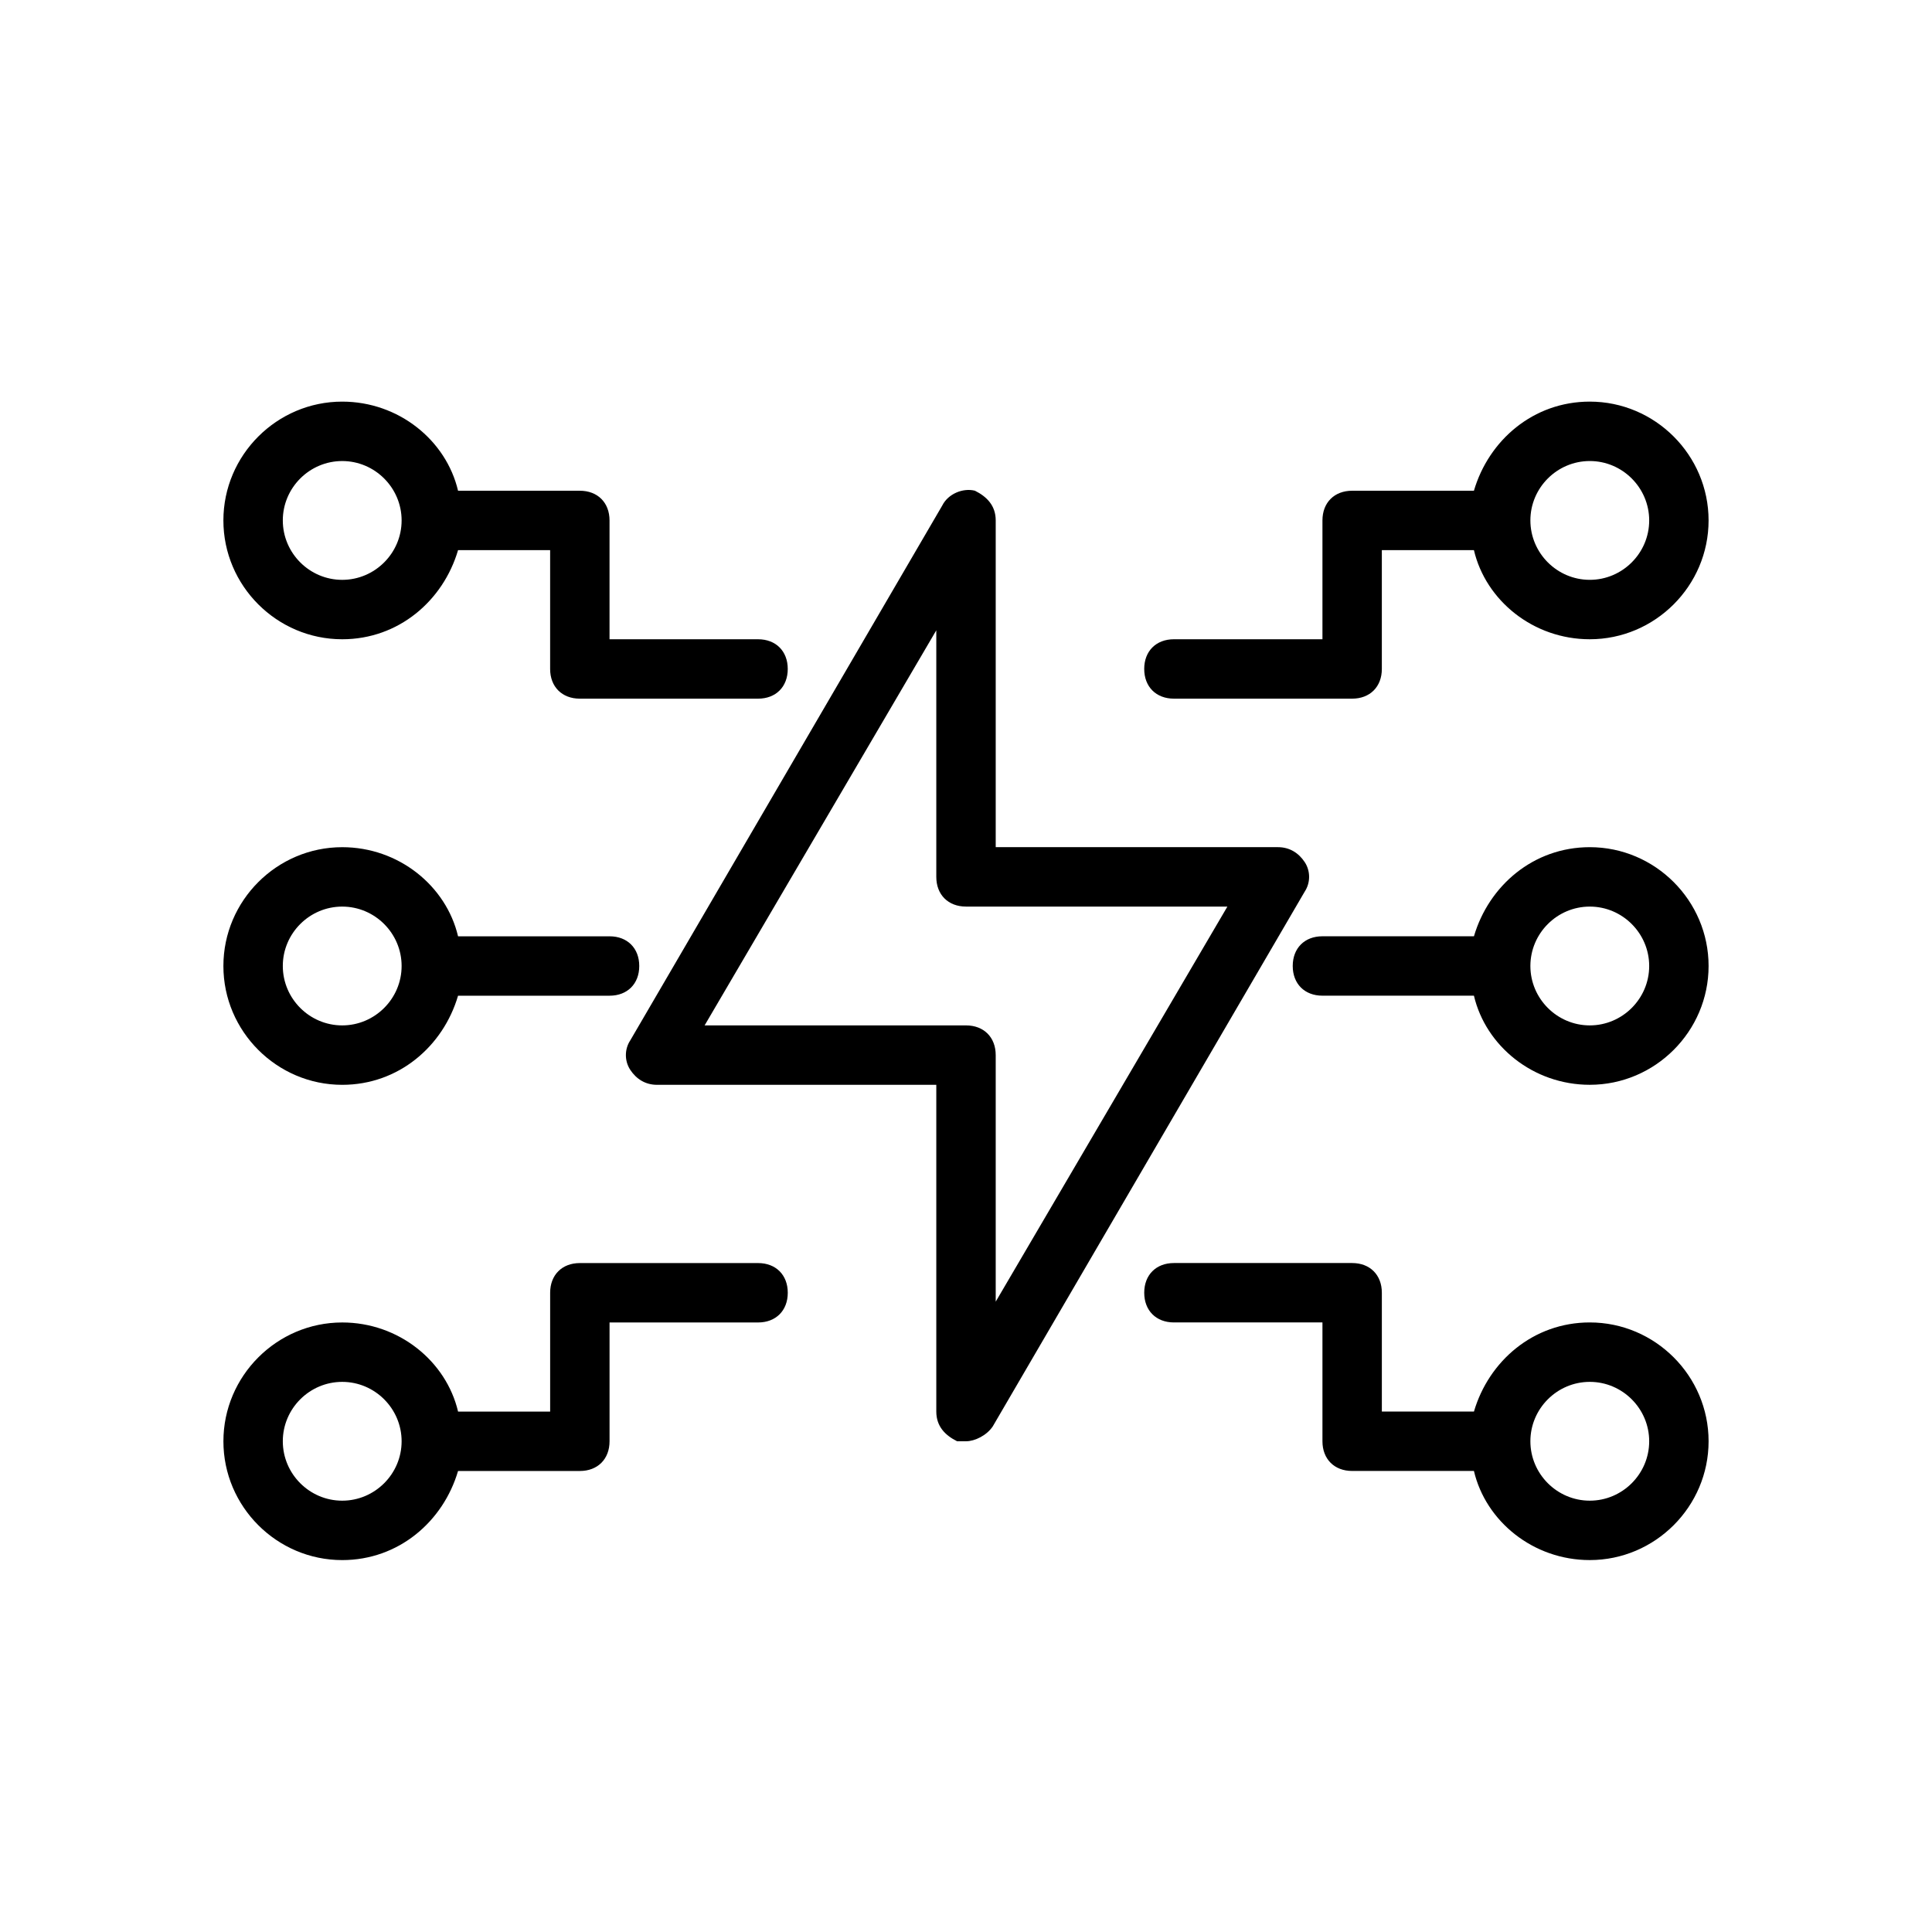 <?xml version="1.0" encoding="UTF-8"?>
<!-- Uploaded to: SVG Repo, www.svgrepo.com, Generator: SVG Repo Mixer Tools -->
<svg fill="#000000" width="800px" height="800px" version="1.1" viewBox="144 144 512 512" xmlns="http://www.w3.org/2000/svg">
 <g>
  <path d="m397.64 525.95h2.363c2.363 0 5.512-1.574 7.086-3.938l82.656-141.7c1.574-2.363 1.574-5.512 0-7.871-1.578-2.359-3.938-3.934-7.086-3.934h-74.785v-86.594c0-3.938-2.363-6.297-5.512-7.871-3.148-0.789-7.086 0.789-8.66 3.938l-82.656 141.7c-1.574 2.363-1.574 5.512 0 7.871 1.574 2.363 3.938 3.938 7.086 3.938h73.996v86.594c0 3.934 2.363 6.293 5.512 7.867zm-66.91-110.21 61.398-104.7v65.34c0 4.723 3.148 7.871 7.871 7.871h69.273l-61.398 104.7v-65.34c0-4.723-3.148-7.871-7.871-7.871z"/>
  <path d="m565.31 368.51c-14.957 0-26.766 10.234-30.699 23.617l-40.152-0.004c-4.723 0-7.871 3.148-7.871 7.871s3.148 7.871 7.871 7.871h40.148c3.148 13.383 15.742 23.617 30.699 23.617 17.32 0 31.488-14.168 31.488-31.488 0.004-17.316-14.168-31.484-31.484-31.484zm0 47.23c-8.66 0-15.742-7.086-15.742-15.742 0-8.66 7.086-15.742 15.742-15.742 8.66 0 15.742 7.086 15.742 15.742s-7.086 15.742-15.742 15.742z"/>
  <path d="m234.69 431.49c14.957 0 26.766-10.234 30.699-23.617h40.148c4.723 0 7.871-3.148 7.871-7.871s-3.148-7.871-7.871-7.871h-40.148c-3.148-13.383-15.742-23.617-30.699-23.617-17.32 0-31.488 14.168-31.488 31.488 0 17.316 14.168 31.488 31.488 31.488zm0-47.234c8.66 0 15.742 7.086 15.742 15.742 0 8.66-7.086 15.742-15.742 15.742-8.66 0-15.742-7.086-15.742-15.742-0.004-8.656 7.082-15.742 15.742-15.742z"/>
  <path d="m447.23 321.28c0 4.723 3.148 7.871 7.871 7.871h47.23c4.723 0 7.871-3.148 7.871-7.871v-31.488h24.402c3.148 13.383 15.742 23.617 30.699 23.617 17.32 0 31.488-14.168 31.488-31.488 0-17.32-14.168-31.488-31.488-31.488-14.957 0-26.766 10.234-30.699 23.617h-32.27c-4.723 0-7.871 3.148-7.871 7.871v31.488h-39.359c-4.727 0-7.875 3.148-7.875 7.871zm118.08-55.102c8.66 0 15.742 7.086 15.742 15.742 0 8.66-7.086 15.742-15.742 15.742-8.66 0-15.742-7.086-15.742-15.742-0.004-8.66 7.082-15.742 15.742-15.742z"/>
  <path d="m234.69 313.41c14.957 0 26.766-10.234 30.699-23.617h24.402v31.488c0 4.723 3.148 7.871 7.871 7.871h47.23c4.723 0 7.871-3.148 7.871-7.871s-3.148-7.871-7.871-7.871h-39.359v-31.488c0-4.723-3.148-7.871-7.871-7.871h-32.273c-3.148-13.383-15.742-23.617-30.699-23.617-17.32 0-31.488 14.168-31.488 31.488 0 17.32 14.168 31.488 31.488 31.488zm0-47.23c8.66 0 15.742 7.086 15.742 15.742 0 8.66-7.086 15.742-15.742 15.742-8.66 0-15.742-7.086-15.742-15.742-0.004-8.66 7.082-15.742 15.742-15.742z"/>
  <path d="m565.31 494.46c-14.957 0-26.766 10.234-30.699 23.617h-24.406v-31.488c0-4.723-3.148-7.871-7.871-7.871h-47.23c-4.723 0-7.871 3.148-7.871 7.871s3.148 7.871 7.871 7.871h39.359v31.488c0 4.723 3.148 7.871 7.871 7.871h32.273c3.148 13.383 15.742 23.617 30.699 23.617 17.32 0 31.488-14.168 31.488-31.488 0.004-17.316-14.168-31.488-31.484-31.488zm0 47.234c-8.66 0-15.742-7.086-15.742-15.742 0-8.66 7.086-15.742 15.742-15.742 8.66 0 15.742 7.086 15.742 15.742s-7.086 15.742-15.742 15.742z"/>
  <path d="m234.69 557.44c14.957 0 26.766-10.234 30.699-23.617l32.277 0.004c4.723 0 7.871-3.148 7.871-7.871v-31.488h39.359c4.723 0 7.871-3.148 7.871-7.871s-3.148-7.871-7.871-7.871h-47.23c-4.723 0-7.871 3.148-7.871 7.871v31.488h-24.402c-3.148-13.383-15.742-23.617-30.699-23.617-17.32 0-31.488 14.168-31.488 31.488-0.004 17.316 14.164 31.484 31.484 31.484zm0-47.23c8.66 0 15.742 7.086 15.742 15.742 0 8.66-7.086 15.742-15.742 15.742-8.66 0-15.742-7.086-15.742-15.742-0.004-8.656 7.082-15.742 15.742-15.742z"/>
 </g>
</svg>